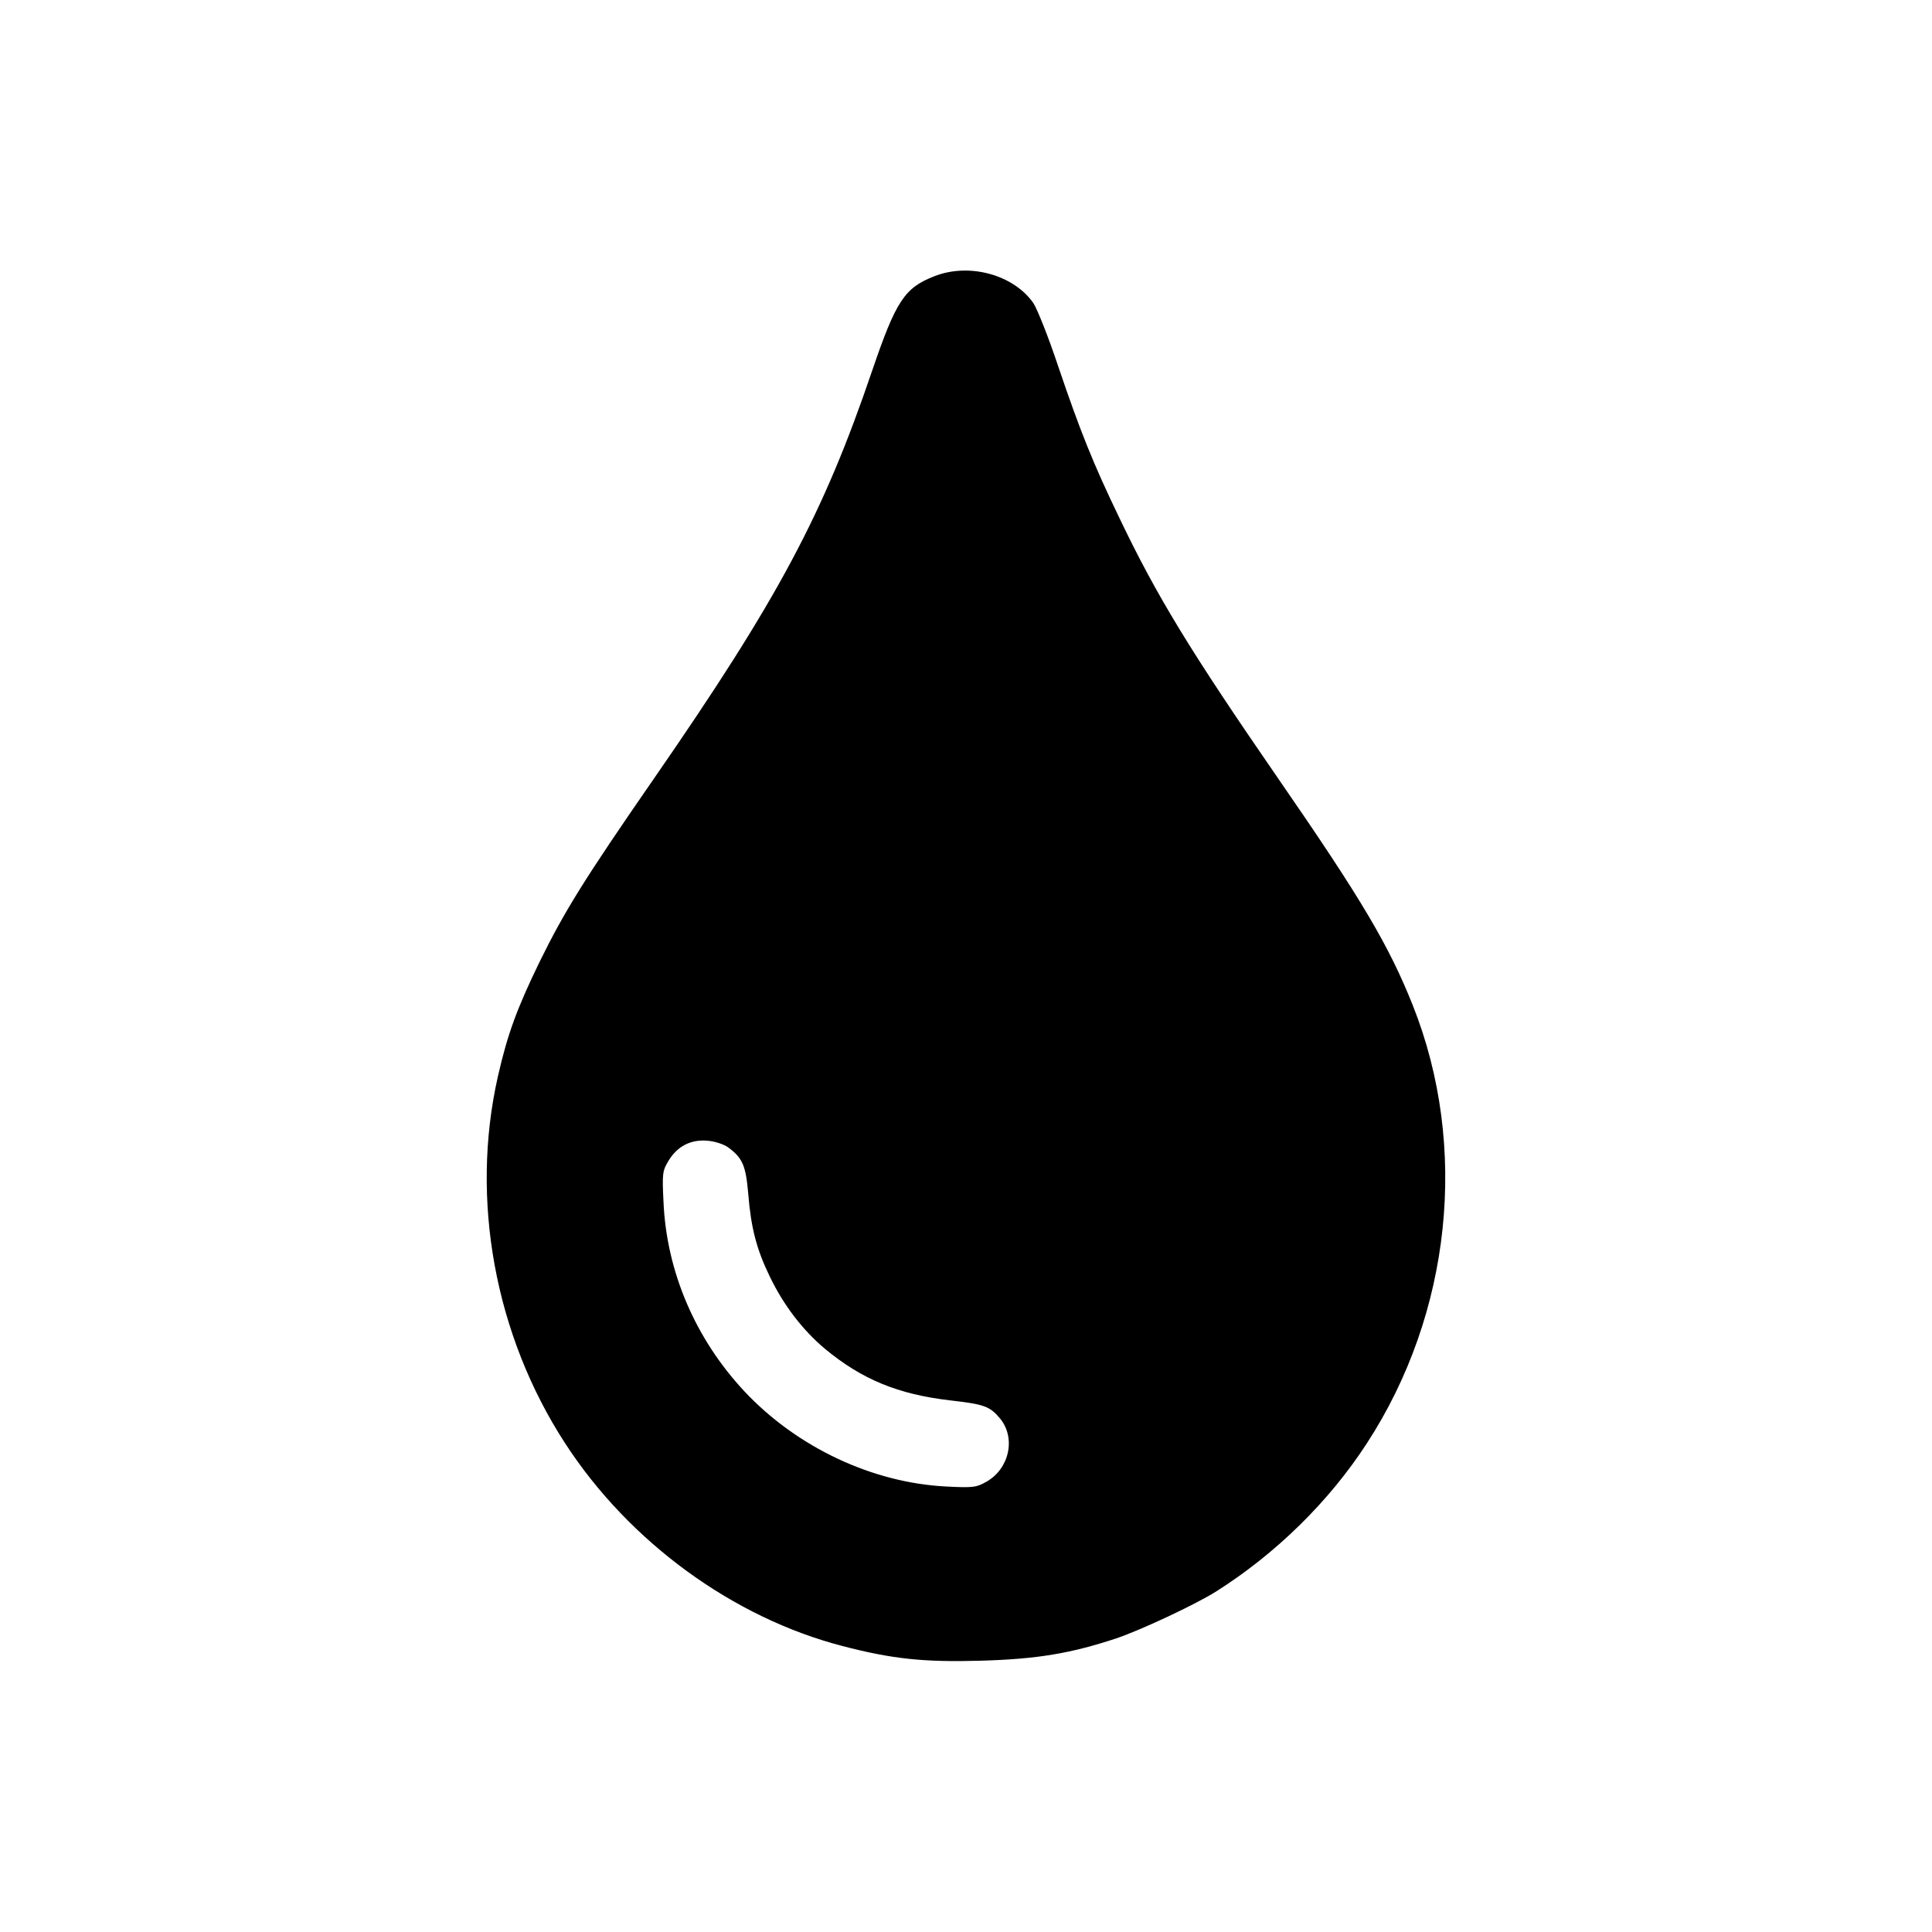 <?xml version="1.0" standalone="no"?>
<!DOCTYPE svg PUBLIC "-//W3C//DTD SVG 20010904//EN"
 "http://www.w3.org/TR/2001/REC-SVG-20010904/DTD/svg10.dtd">
<svg version="1.0" xmlns="http://www.w3.org/2000/svg"
 width="700pt" height="700pt" viewBox="0 0 700 700"
 preserveAspectRatio="xMidYMid meet">
<g transform="translate(0,700) scale(0.1,-0.1)"
fill="#000000" stroke="none">
<path d="M3385 5999 c-108 -42 -139 -90 -225 -342 -177 -521 -341 -828 -790
-1477 -254 -367 -325 -482 -415 -665 -82 -169 -116 -261 -151 -415 -101 -446
-11 -938 244 -1330 231 -356 607 -631 1005 -734 180 -47 295 -59 502 -53 204
6 323 26 490 81 91 31 285 122 360 169 217 137 410 326 547 537 307 471 370
1076 167 1587 -86 216 -185 384 -487 821 -318 461 -441 662 -577 947 -95 197
-142 315 -221 548 -35 105 -76 208 -90 229 -72 103 -233 147 -359 97z m-747
-3156 c53 -39 64 -66 73 -168 10 -124 30 -201 78 -300 50 -104 119 -194 200
-262 134 -111 265 -165 455 -187 122 -14 142 -21 179 -65 58 -70 35 -181 -48
-229 -37 -21 -48 -23 -145 -18 -269 13 -542 142 -732 344 -178 190 -283 434
-294 687 -5 102 -4 113 18 149 32 53 80 78 141 73 27 -2 60 -13 75 -24z"/>
</g>
</svg>
